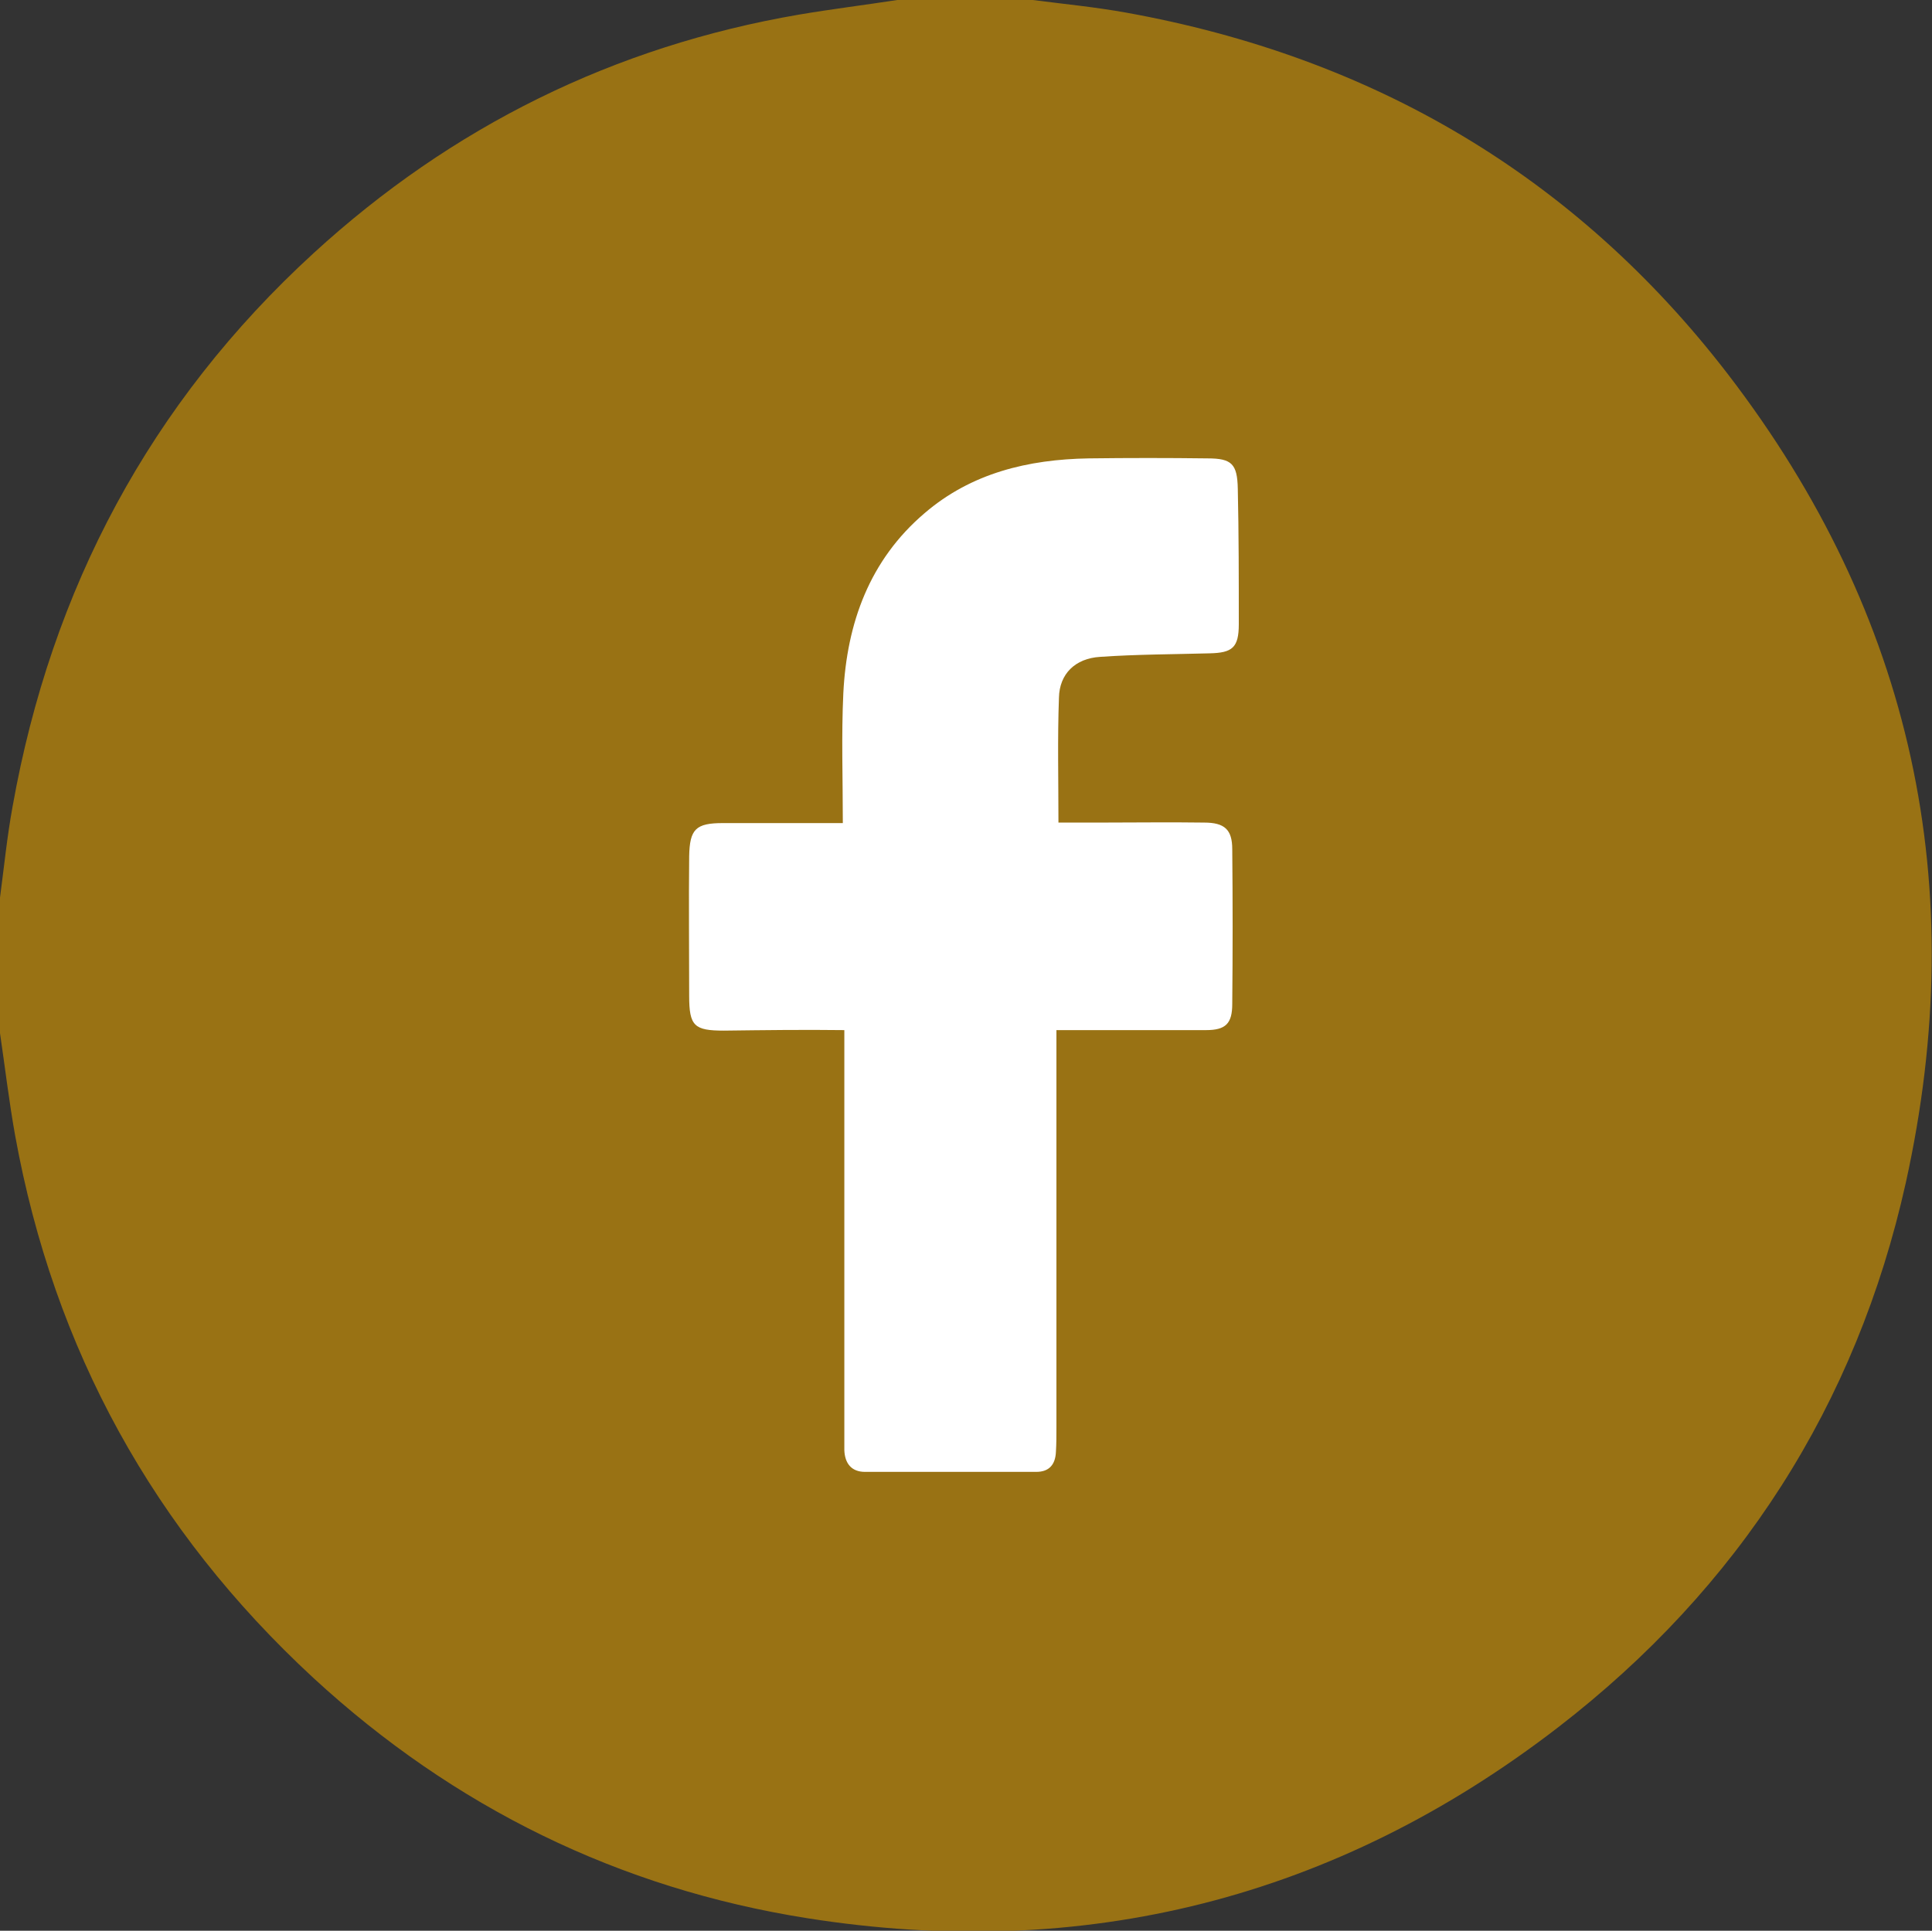 <?xml version="1.0" encoding="utf-8"?>
<!-- Generator: Adobe Illustrator 28.0.0, SVG Export Plug-In . SVG Version: 6.00 Build 0)  -->
<svg version="1.1" id="Capa_2_00000134953662896064755660000003768697346946329741_"
	 xmlns="http://www.w3.org/2000/svg" xmlns:xlink="http://www.w3.org/1999/xlink" x="0px" y="0px" viewBox="0 0 383.5 383.3"
	 style="enable-background:new 0 0 383.5 383.3;" xml:space="preserve">
<rect x="0" y="0" width="383.5" height="383.3" fill="#333333" stroke="none"/>
<style type="text/css">
	.st0{fill:#FFFFFF;}
	.st1{fill:#997214;}
</style>
<g id="Capa_1-2">
	<path class="st0" d="M179.2,14.7c8.3,0,16.6,0,24.9,0c5.7,0.8,11.4,1.3,17,2.3c45.1,8.1,82.4,29.9,110.3,66.3
		c33.9,44.1,44.6,94,32.6,148.2c-9.1,40.8-30.6,74.3-63.7,99.8c-40.7,31.4-86.9,43-137.7,35c-34.5-5.4-64.8-20.4-90.5-44
		c-29.3-27-47.6-60.2-54.7-99.4c-1.1-6.2-1.9-12.5-2.8-18.7c0-8.3,0-16.6,0-24.9c0.7-5.6,1.3-11.2,2.3-16.7
		c7.1-39.9,25.2-73.9,55.1-101.4c25.4-23.2,55.1-37.9,89.1-43.8C167.2,16.3,173.2,15.6,179.2,14.7z"/>
	<path class="st1" d="M178.1,0c9,0,18,0,26.9,0c6.2,0.8,12.4,1.4,18.5,2.5c48.9,8.8,89.2,32.4,119.5,71.8
		c36.7,47.8,48.3,101.7,35.3,160.5c-9.8,44.1-33.1,80.4-69,108.1c-44.1,34-94.1,46.6-149.1,37.9c-37.3-5.9-70.1-22-98-47.7
		C30.5,303.8,10.7,267.9,3,225.4c-1.2-6.7-2-13.5-3-20.3c0-9,0-18,0-26.9c0.8-6,1.4-12.1,2.5-18.1C10.2,116.9,29.8,80,62.2,50.3
		c27.5-25.2,59.7-41.1,96.4-47.4C165.1,1.8,171.6,1,178.1,0z M167.6,204.5c0,2,0,3.4,0,4.8c0,25.1,0,50.1,0,75.2c0,1.1,0,2.2,0,3.4
		c0.1,2.6,1.4,4.3,4.1,4.3c11.4,0,22.7,0,34,0c2.6,0,3.8-1.5,3.9-4c0.1-1.6,0.1-3.2,0.1-4.9c0-24.7,0-49.4,0-74.1v-4.7
		c1.8,0,3.2,0,4.6,0c8.4,0,16.7,0,25.1,0c3.9,0,5.2-1.3,5.2-5.2c0.1-10.2,0.1-20.5,0-30.7c0-3.9-1.5-5.3-5.6-5.3
		c-6.9-0.1-13.7,0-20.6,0c-2.7,0-5.4,0-8.3,0c0-8.6-0.2-16.7,0.1-24.8c0.1-4.7,3.2-7.8,8.2-8.1c7.2-0.5,14.4-0.5,21.7-0.7
		c4.5-0.1,5.8-1.1,5.8-5.8c0-9,0-18-0.2-26.9c-0.1-4.9-1.2-6-6-6c-7.9-0.1-15.7-0.1-23.6,0c-12,0.2-23.3,2.9-32.6,10.9
		c-10.9,9.3-15.4,21.8-16.1,35.7c-0.4,8.4-0.1,16.9-0.1,25.8c-8.2,0-16,0-23.8,0c-5.4,0-6.6,1.2-6.7,6.6c-0.1,9.2,0,18.5,0,27.7
		c0,6,1,6.9,6.9,6.9C151.8,204.5,159.5,204.4,167.6,204.5L167.6,204.5z"/>
</g>
</svg>
